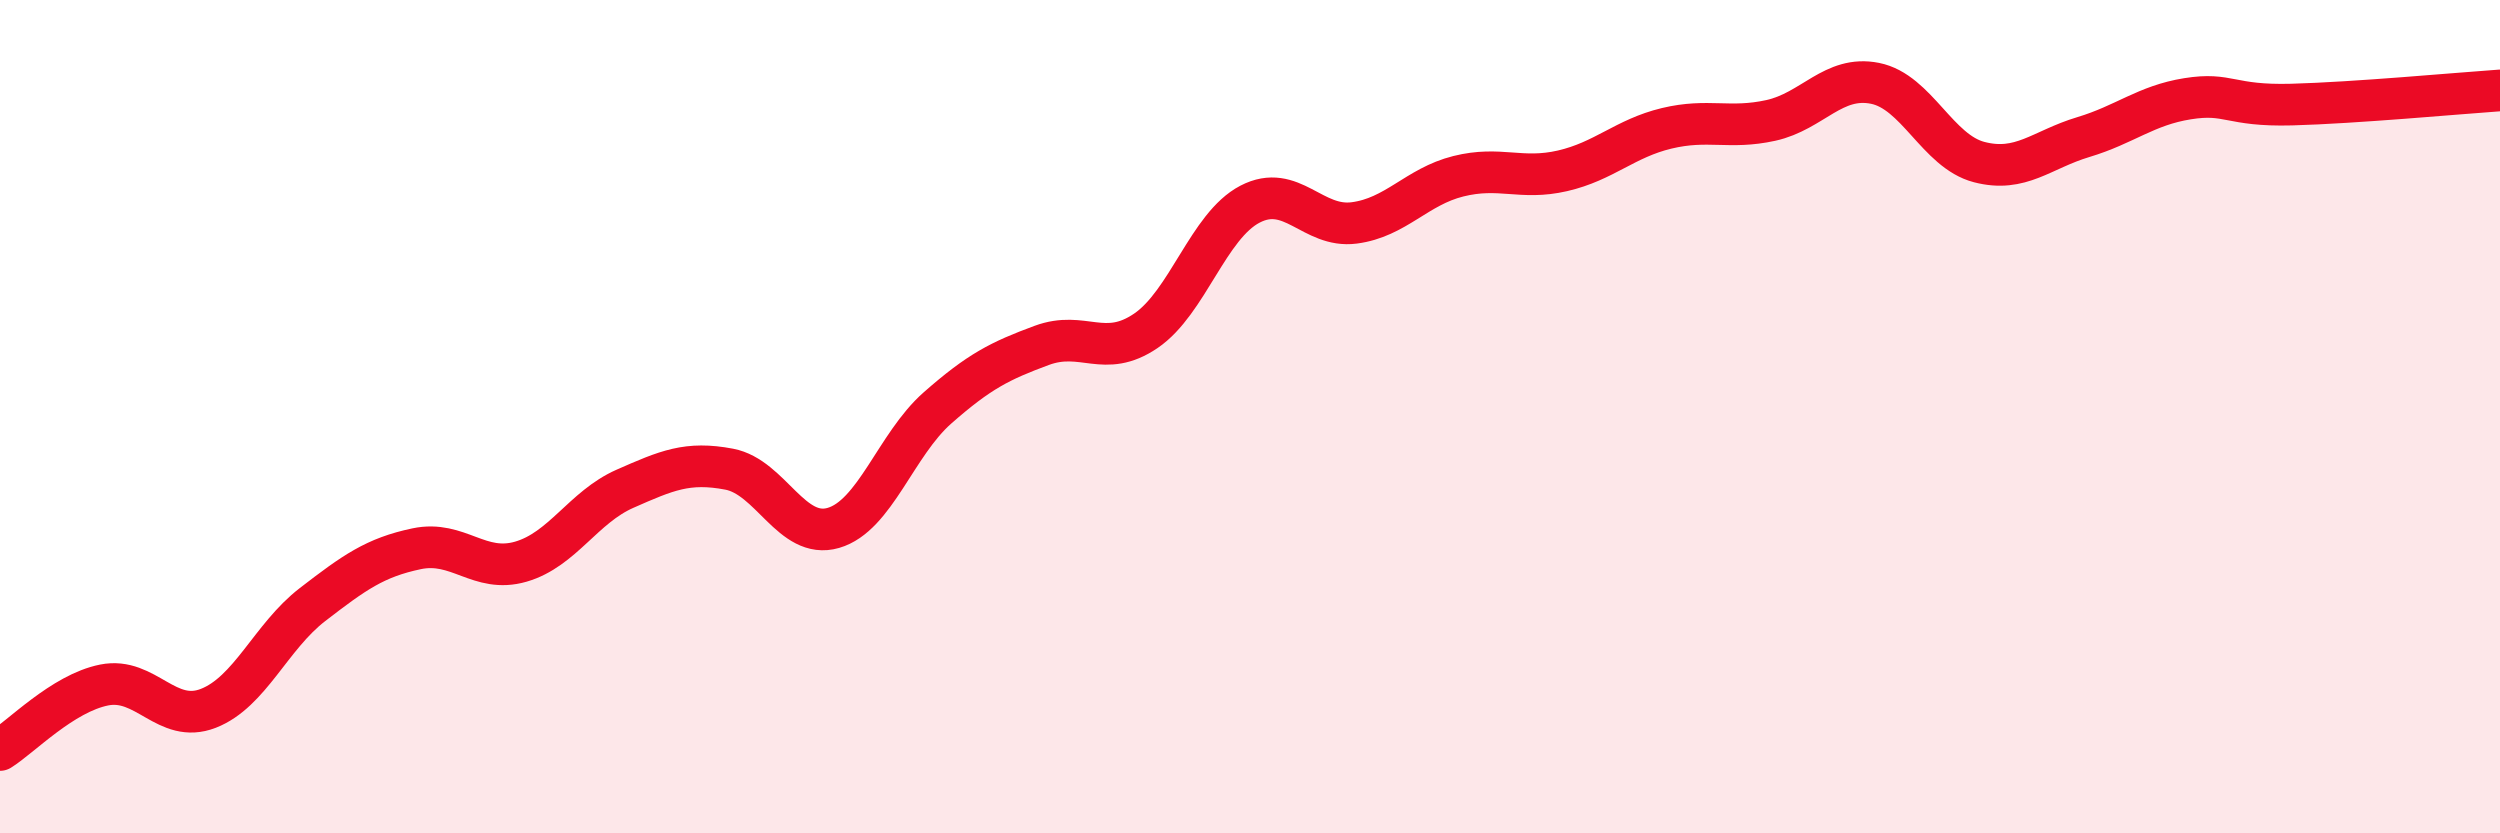 
    <svg width="60" height="20" viewBox="0 0 60 20" xmlns="http://www.w3.org/2000/svg">
      <path
        d="M 0,18 C 0.5,17.69 1.5,16.64 2.5,16.44 C 3.5,16.24 4,17.39 5,17 C 6,16.61 6.5,15.28 7.5,14.51 C 8.5,13.74 9,13.38 10,13.17 C 11,12.96 11.5,13.77 12.5,13.48 C 13.5,13.19 14,12.17 15,11.73 C 16,11.29 16.5,11.07 17.5,11.26 C 18.5,11.45 19,12.96 20,12.67 C 21,12.38 21.5,10.67 22.5,9.79 C 23.5,8.91 24,8.66 25,8.29 C 26,7.92 26.5,8.62 27.5,7.94 C 28.5,7.26 29,5.42 30,4.9 C 31,4.38 31.5,5.48 32.5,5.35 C 33.5,5.22 34,4.48 35,4.23 C 36,3.98 36.5,4.33 37.5,4.1 C 38.5,3.87 39,3.32 40,3.08 C 41,2.84 41.5,3.11 42.5,2.89 C 43.5,2.67 44,1.8 45,2 C 46,2.2 46.5,3.63 47.5,3.89 C 48.5,4.15 49,3.59 50,3.29 C 51,2.99 51.5,2.53 52.5,2.37 C 53.5,2.21 53.5,2.55 55,2.51 C 56.5,2.47 59,2.24 60,2.17L60 20L0 20Z"
        fill="#EB0A25"
        opacity="0.1"
        stroke-linecap="round"
        stroke-linejoin="round"
      />
      <path
        d="M 0,18 C 0.5,17.69 1.5,16.64 2.5,16.44 C 3.5,16.24 4,17.39 5,17 C 6,16.61 6.5,15.28 7.5,14.51 C 8.5,13.74 9,13.38 10,13.17 C 11,12.96 11.5,13.77 12.5,13.48 C 13.5,13.19 14,12.17 15,11.73 C 16,11.29 16.5,11.07 17.5,11.26 C 18.5,11.45 19,12.96 20,12.67 C 21,12.38 21.5,10.67 22.5,9.79 C 23.5,8.91 24,8.66 25,8.29 C 26,7.92 26.5,8.62 27.5,7.94 C 28.5,7.26 29,5.42 30,4.9 C 31,4.38 31.5,5.48 32.5,5.35 C 33.5,5.22 34,4.48 35,4.23 C 36,3.98 36.5,4.33 37.5,4.1 C 38.5,3.87 39,3.32 40,3.08 C 41,2.84 41.5,3.11 42.5,2.89 C 43.5,2.67 44,1.8 45,2 C 46,2.2 46.5,3.63 47.5,3.89 C 48.5,4.15 49,3.59 50,3.29 C 51,2.99 51.5,2.53 52.5,2.37 C 53.5,2.21 53.5,2.55 55,2.51 C 56.5,2.47 59,2.24 60,2.17"
        stroke="#EB0A25"
        stroke-width="1"
        fill="none"
        stroke-linecap="round"
        stroke-linejoin="round"
      />
    </svg>
  
